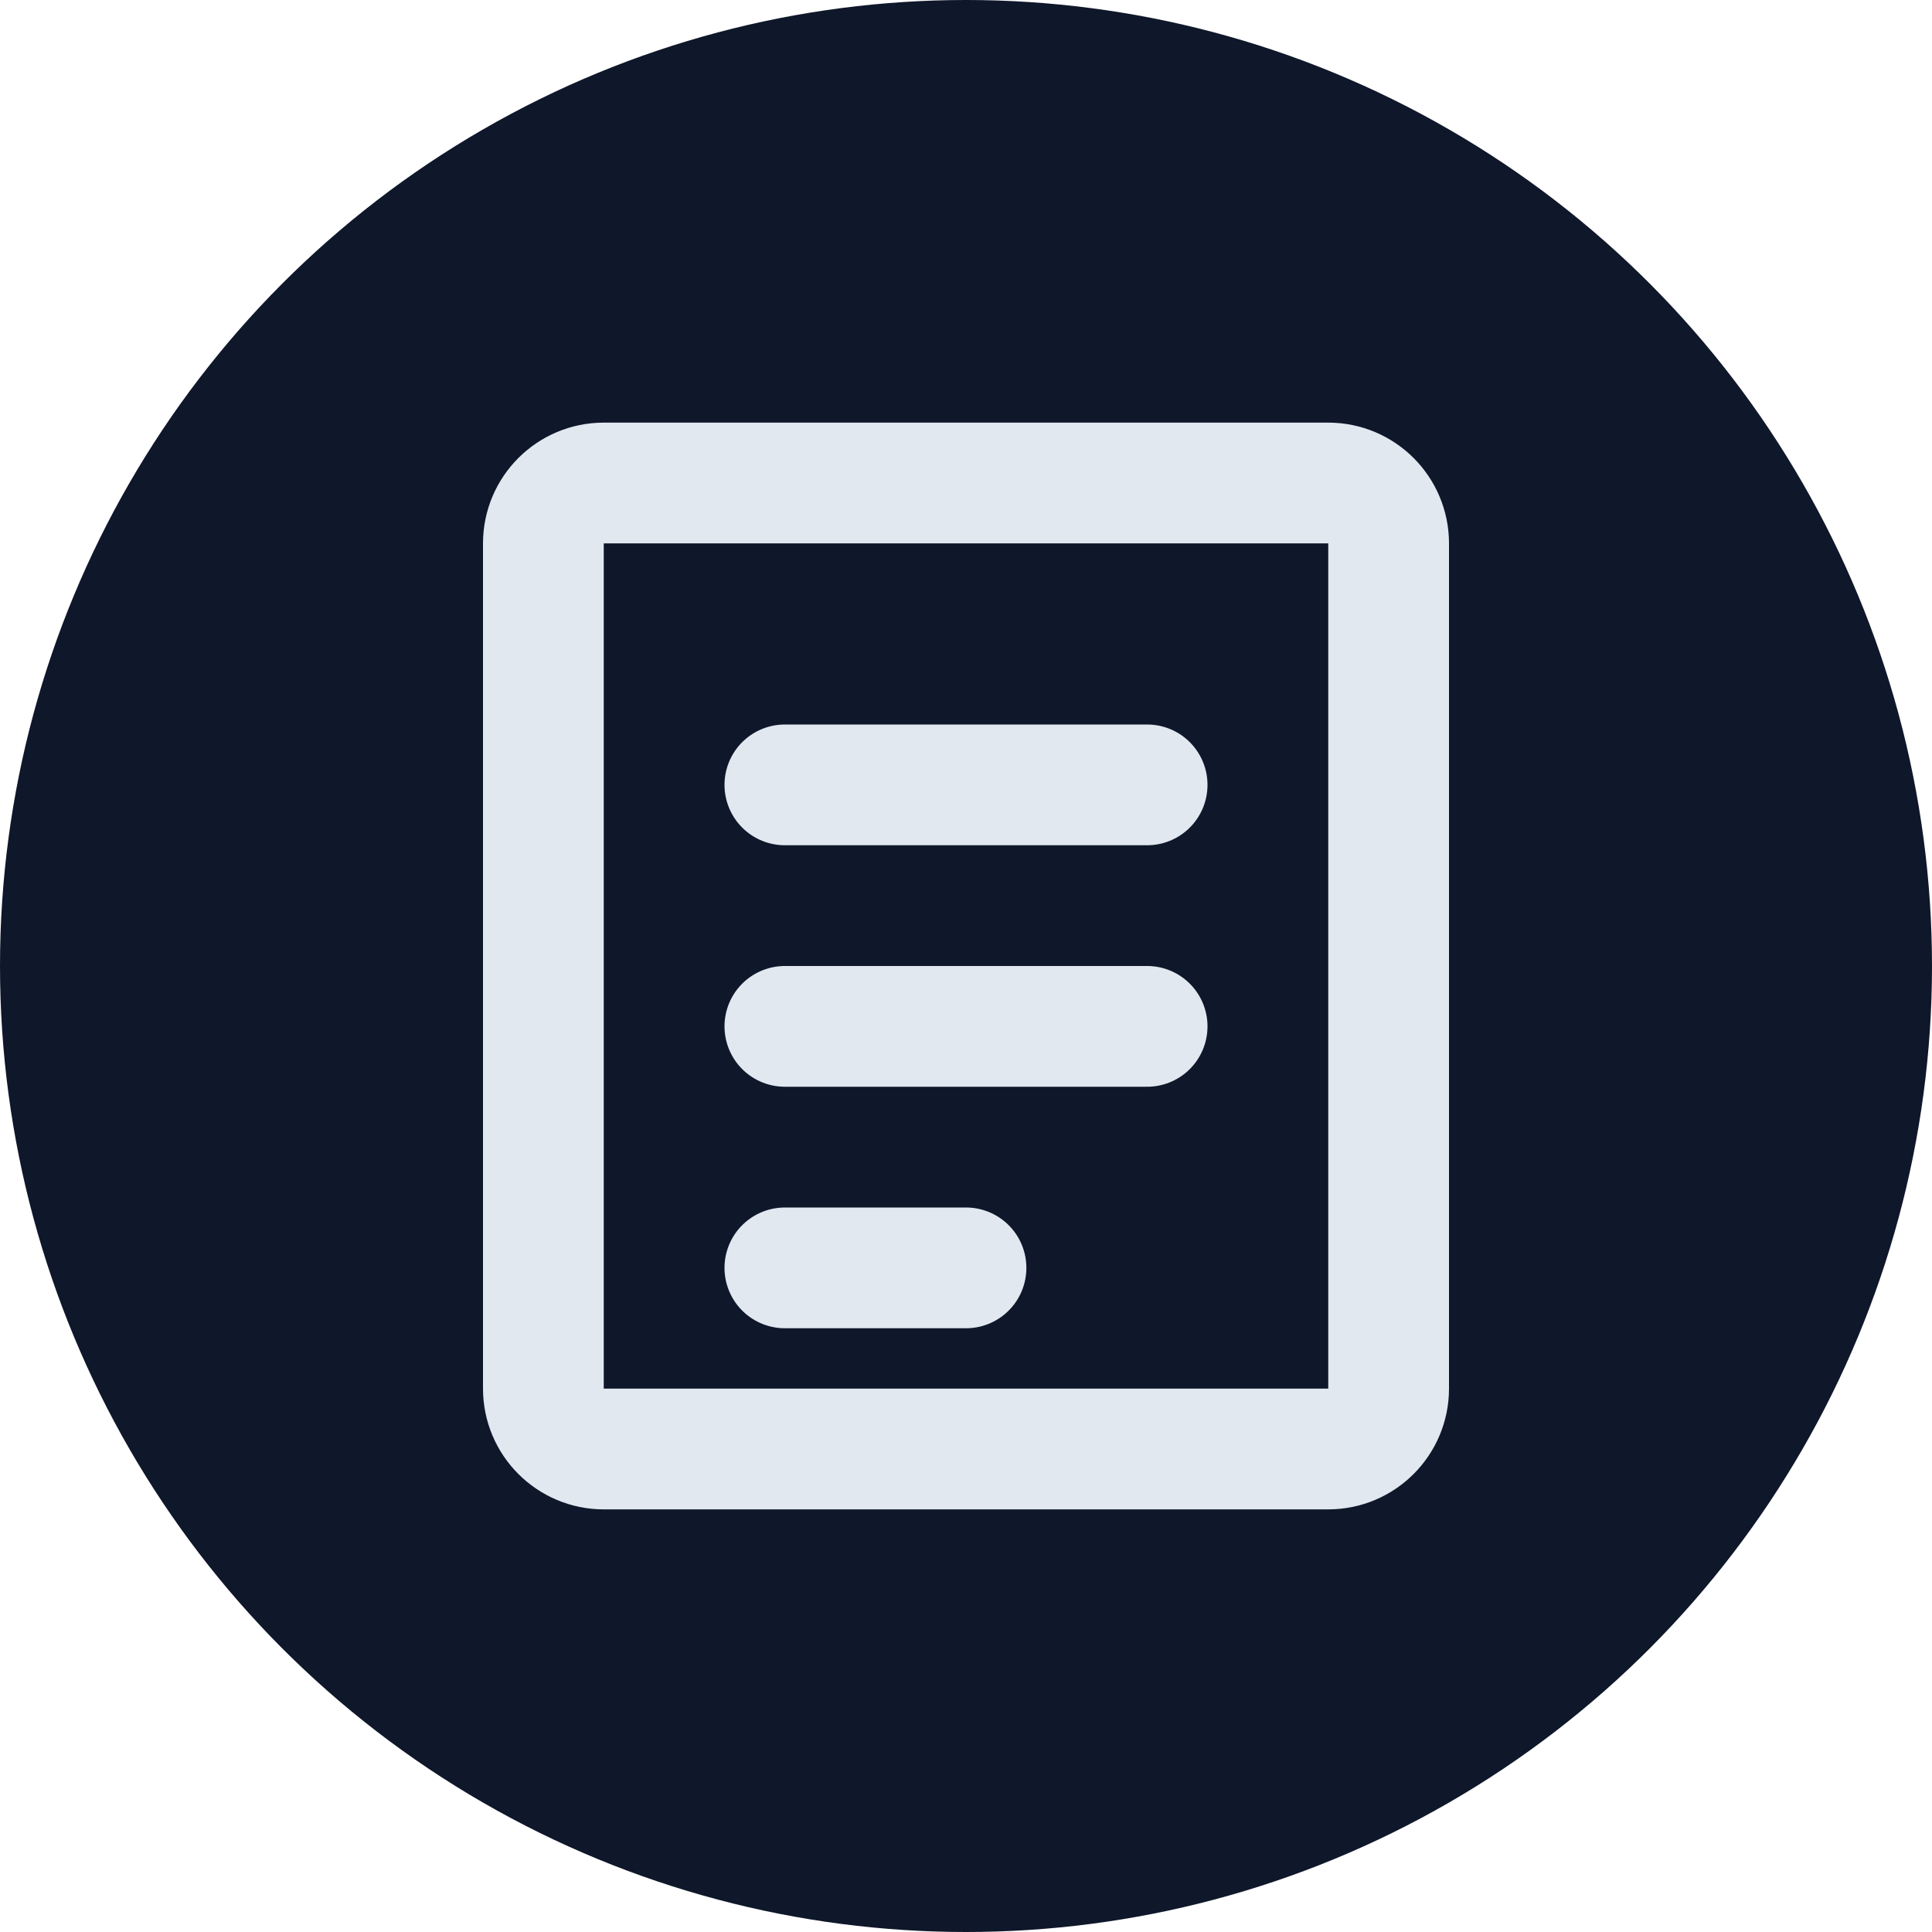 <?xml version="1.0" encoding="UTF-8"?>
<svg width="32" height="32" viewBox="0 0 32 32" fill="none" xmlns="http://www.w3.org/2000/svg">
  <!-- Background circle -->
  <circle cx="16" cy="16" r="16" fill="#0F172A"/>
  
  <!-- Note icon -->
  <path d="M22 8H10C9.448 8 9 8.448 9 9V23C9 23.552 9.448 24 10 24H22C22.552 24 23 23.552 23 23V9C23 8.448 22.552 8 22 8Z" stroke="#E2E8F0" stroke-width="2" stroke-linecap="round" stroke-linejoin="round"/>
  
  <!-- Lines -->
  <path d="M13 13H19" stroke="#E2E8F0" stroke-width="2" stroke-linecap="round"/>
  <path d="M13 17H19" stroke="#E2E8F0" stroke-width="2" stroke-linecap="round"/>
  <path d="M13 21H16" stroke="#E2E8F0" stroke-width="2" stroke-linecap="round"/>
</svg> 